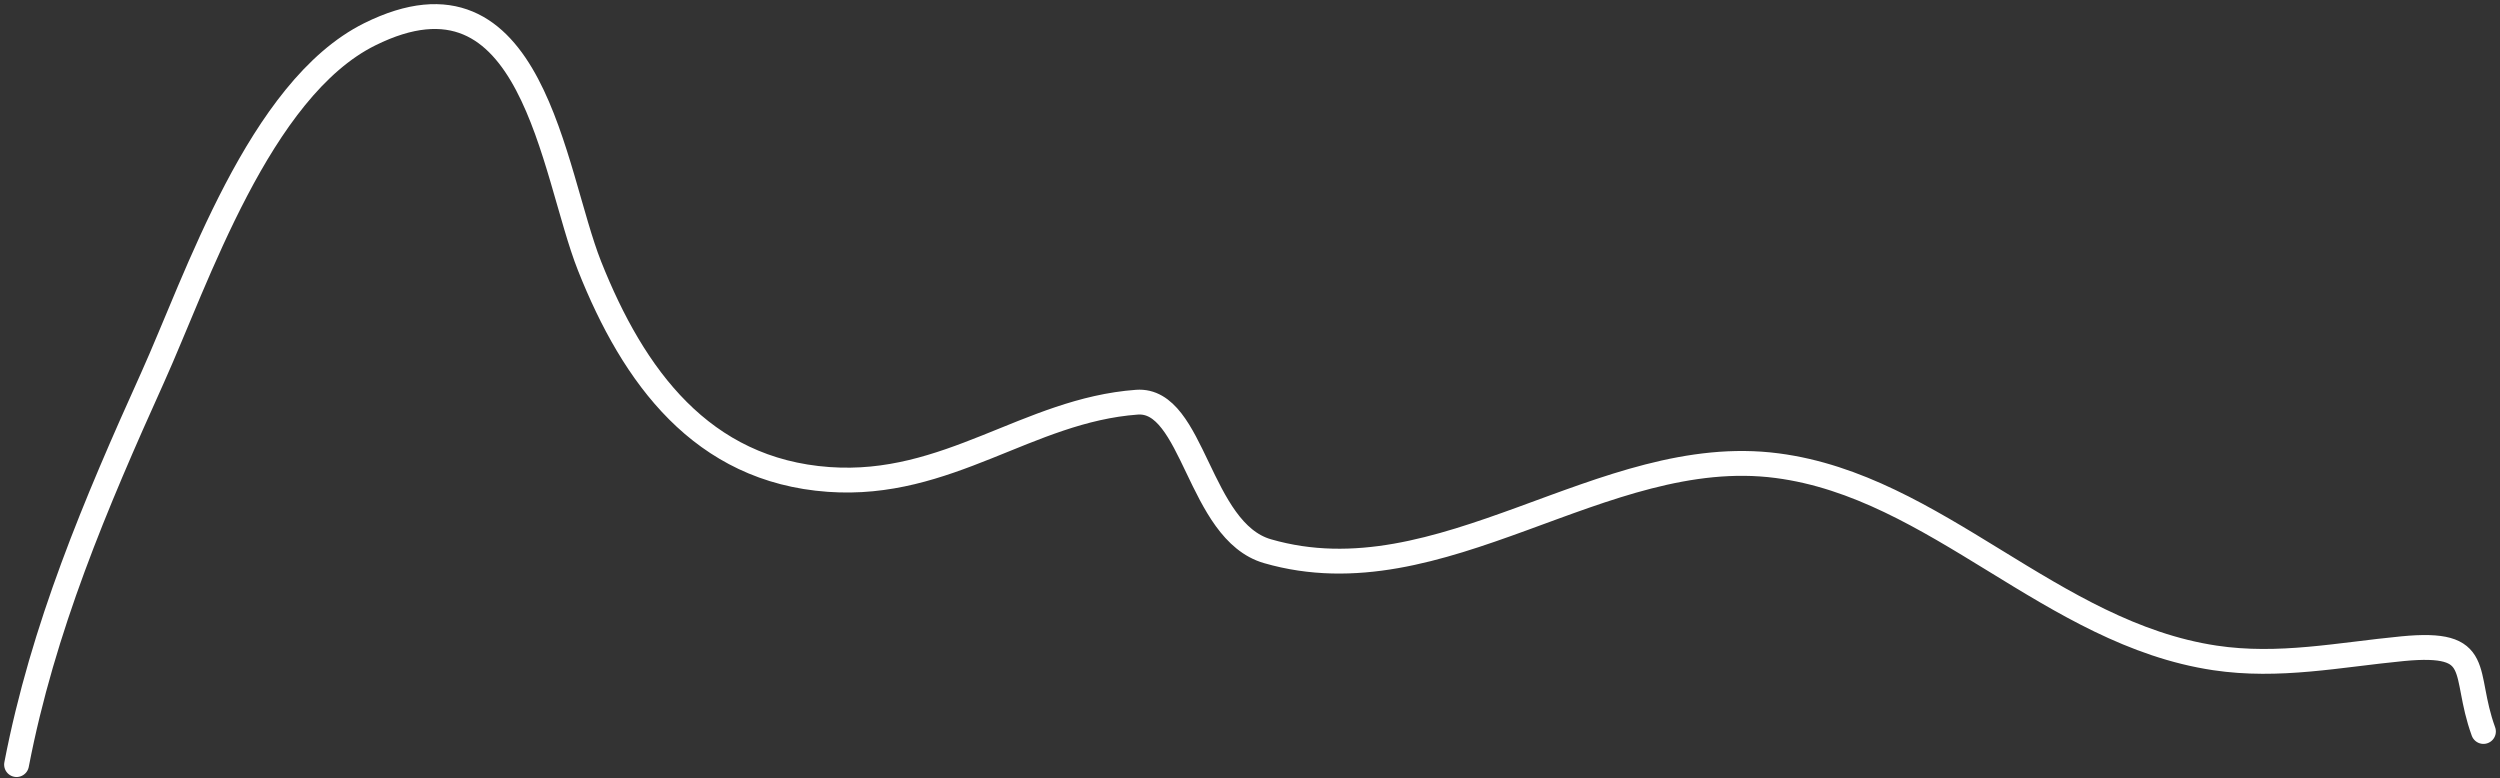 <svg xmlns="http://www.w3.org/2000/svg" width="302" height="94" viewBox="0 0 302 94" fill="none"><rect x="0" y="0" width="302" height="94" fill="#333333" stroke="none"/><path d="M2 92.363C5.187 75.828 11.509 60.952 18.444 45.585C23.724 33.886 31.33 10.757 44.667 4.141C64.44 -5.669 66.711 20.779 71.222 32.141C76.513 45.466 84.776 56.823 100.111 57.918C114.516 58.947 124.145 49.555 137.333 48.585C144.217 48.079 144.746 64.164 153.111 66.585C174.158 72.677 193.569 53.5 214.667 56.252C233.931 58.764 247.808 76.512 267.556 79.474C275.311 80.637 282.565 79.099 290.222 78.363C300.246 77.399 297.38 81.158 300 88.363" stroke="white" stroke-width="3" stroke-linecap="round"></path></svg>